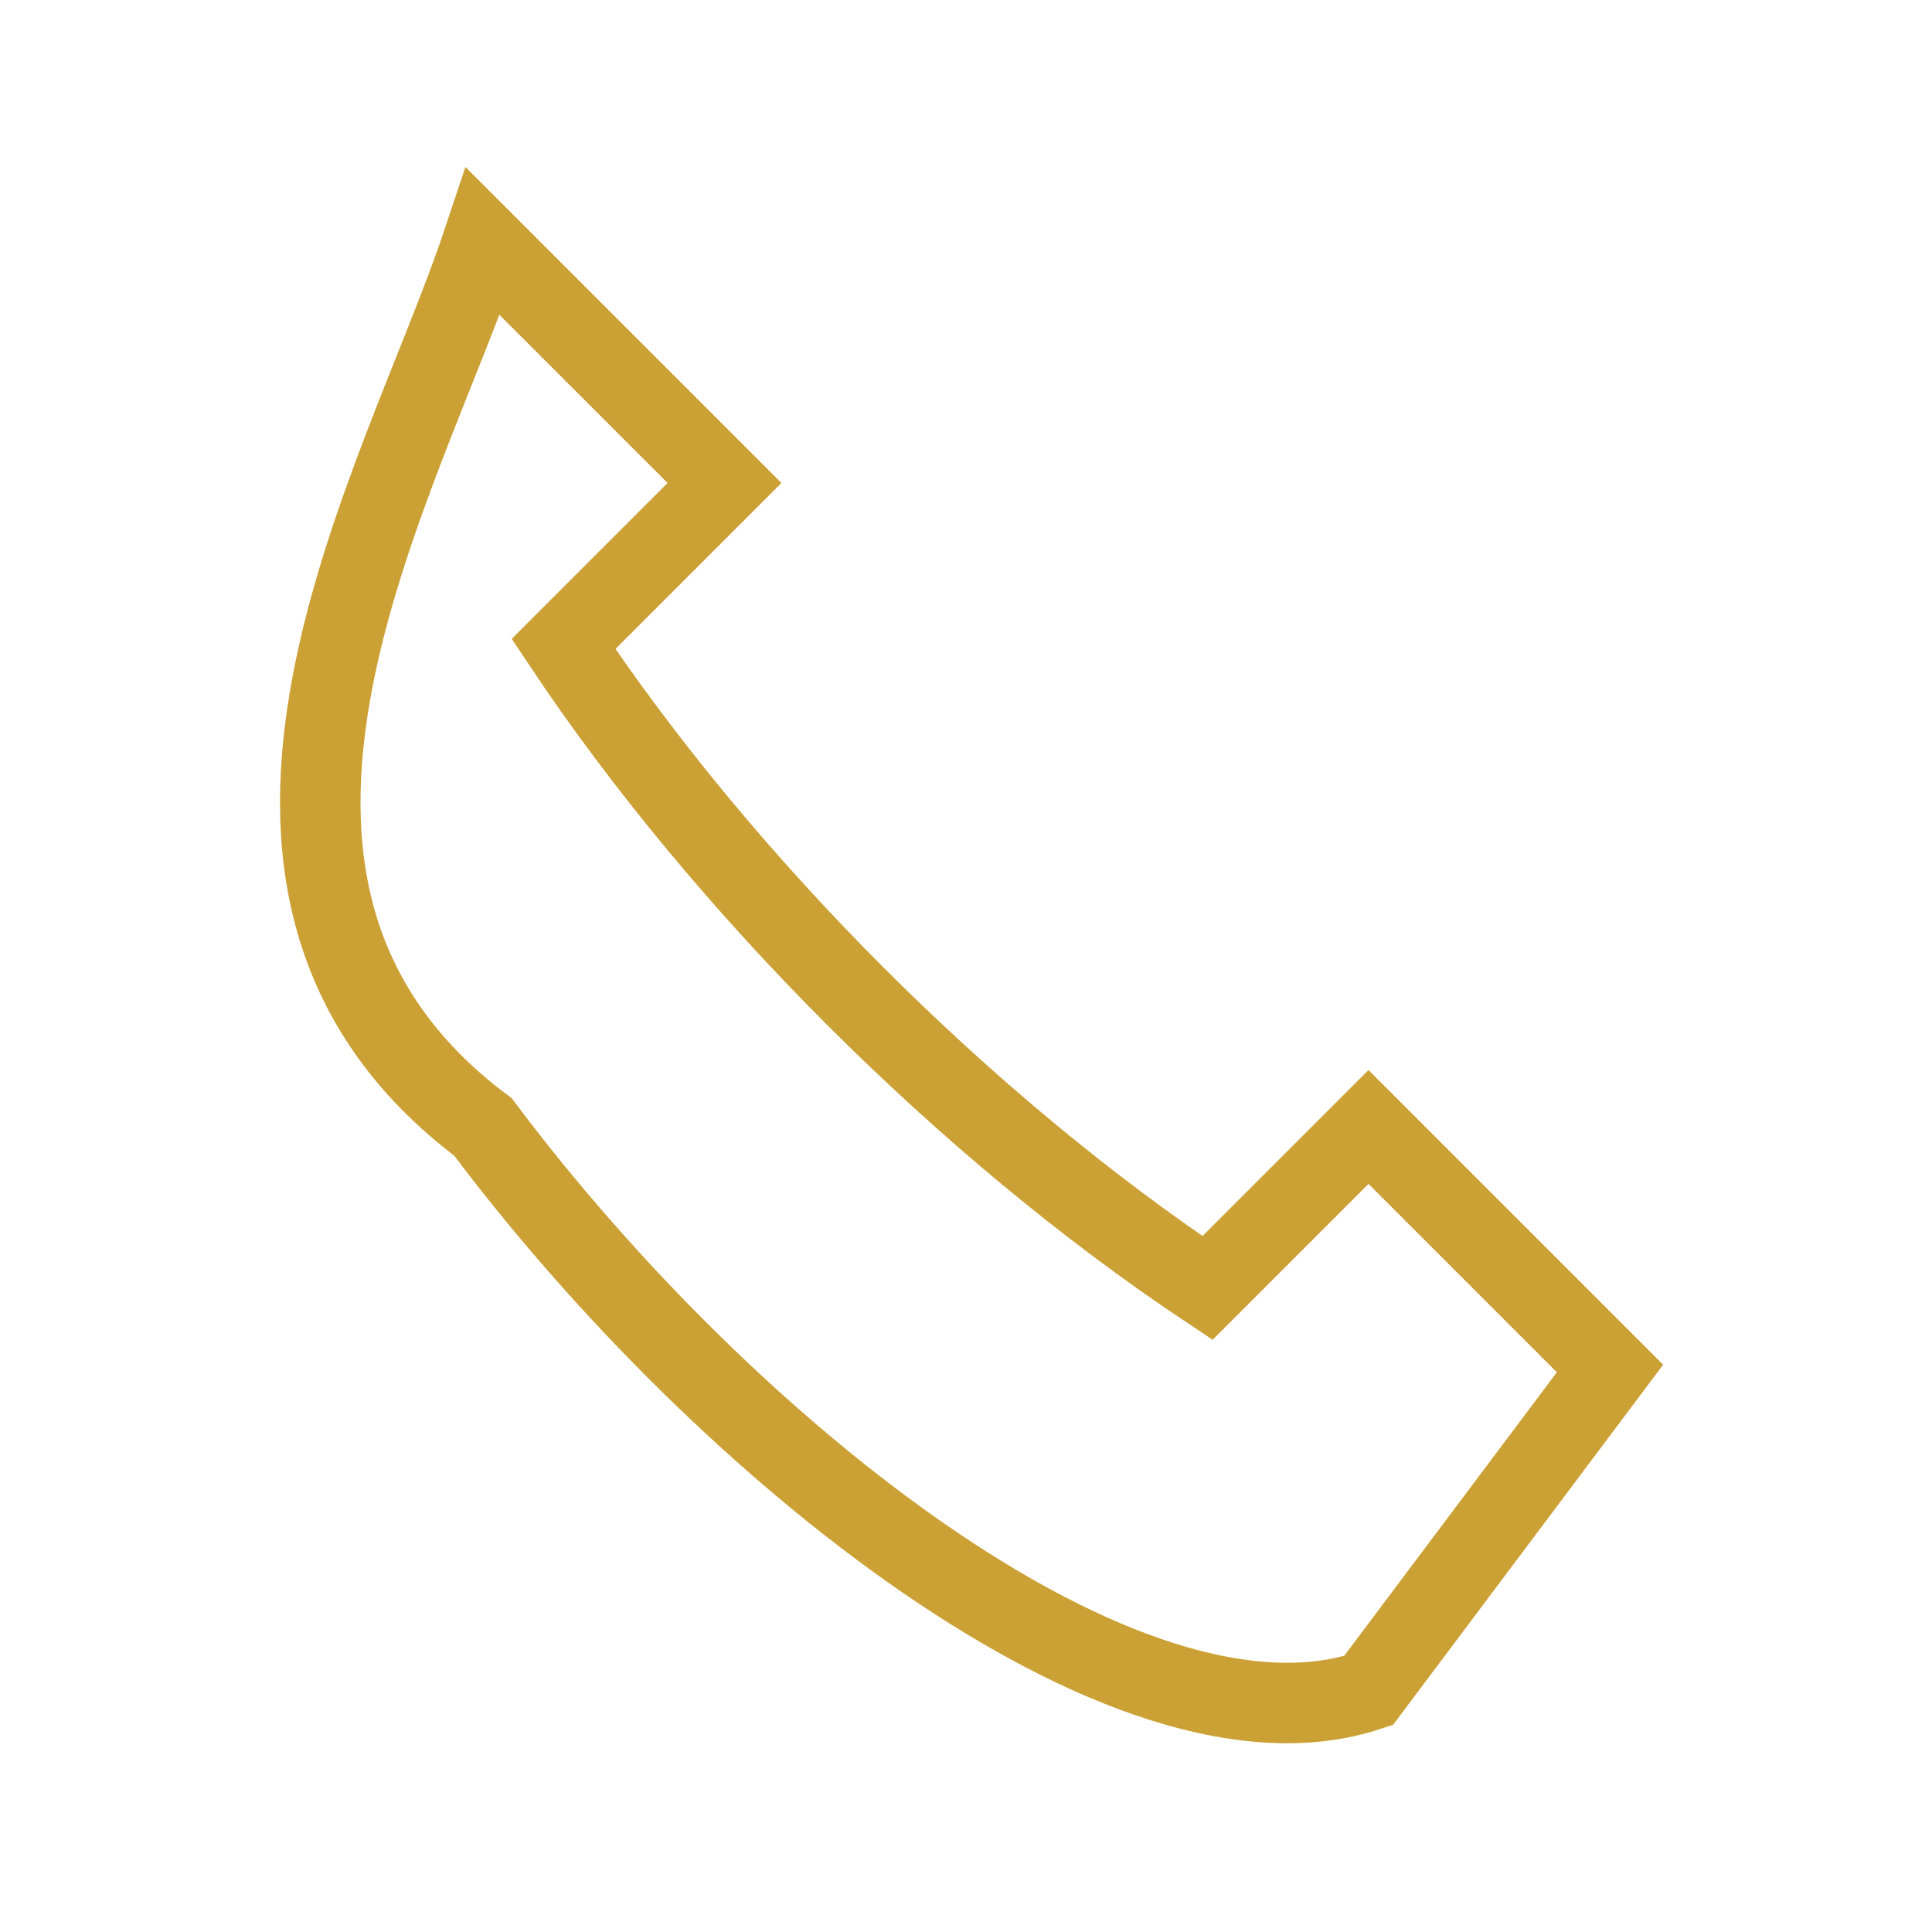 <?xml version="1.0" encoding="UTF-8"?>
<svg xmlns="http://www.w3.org/2000/svg" viewBox="0 0 24 24" width="24" height="24"><path d="M6 3l3 3-2 2c2 3 5 6 8 8l2-2 3 3-3 4c-3 1-8-3-11-7C2 11 5 6 6 3z" stroke="#CBA135" fill="none"/></svg>
